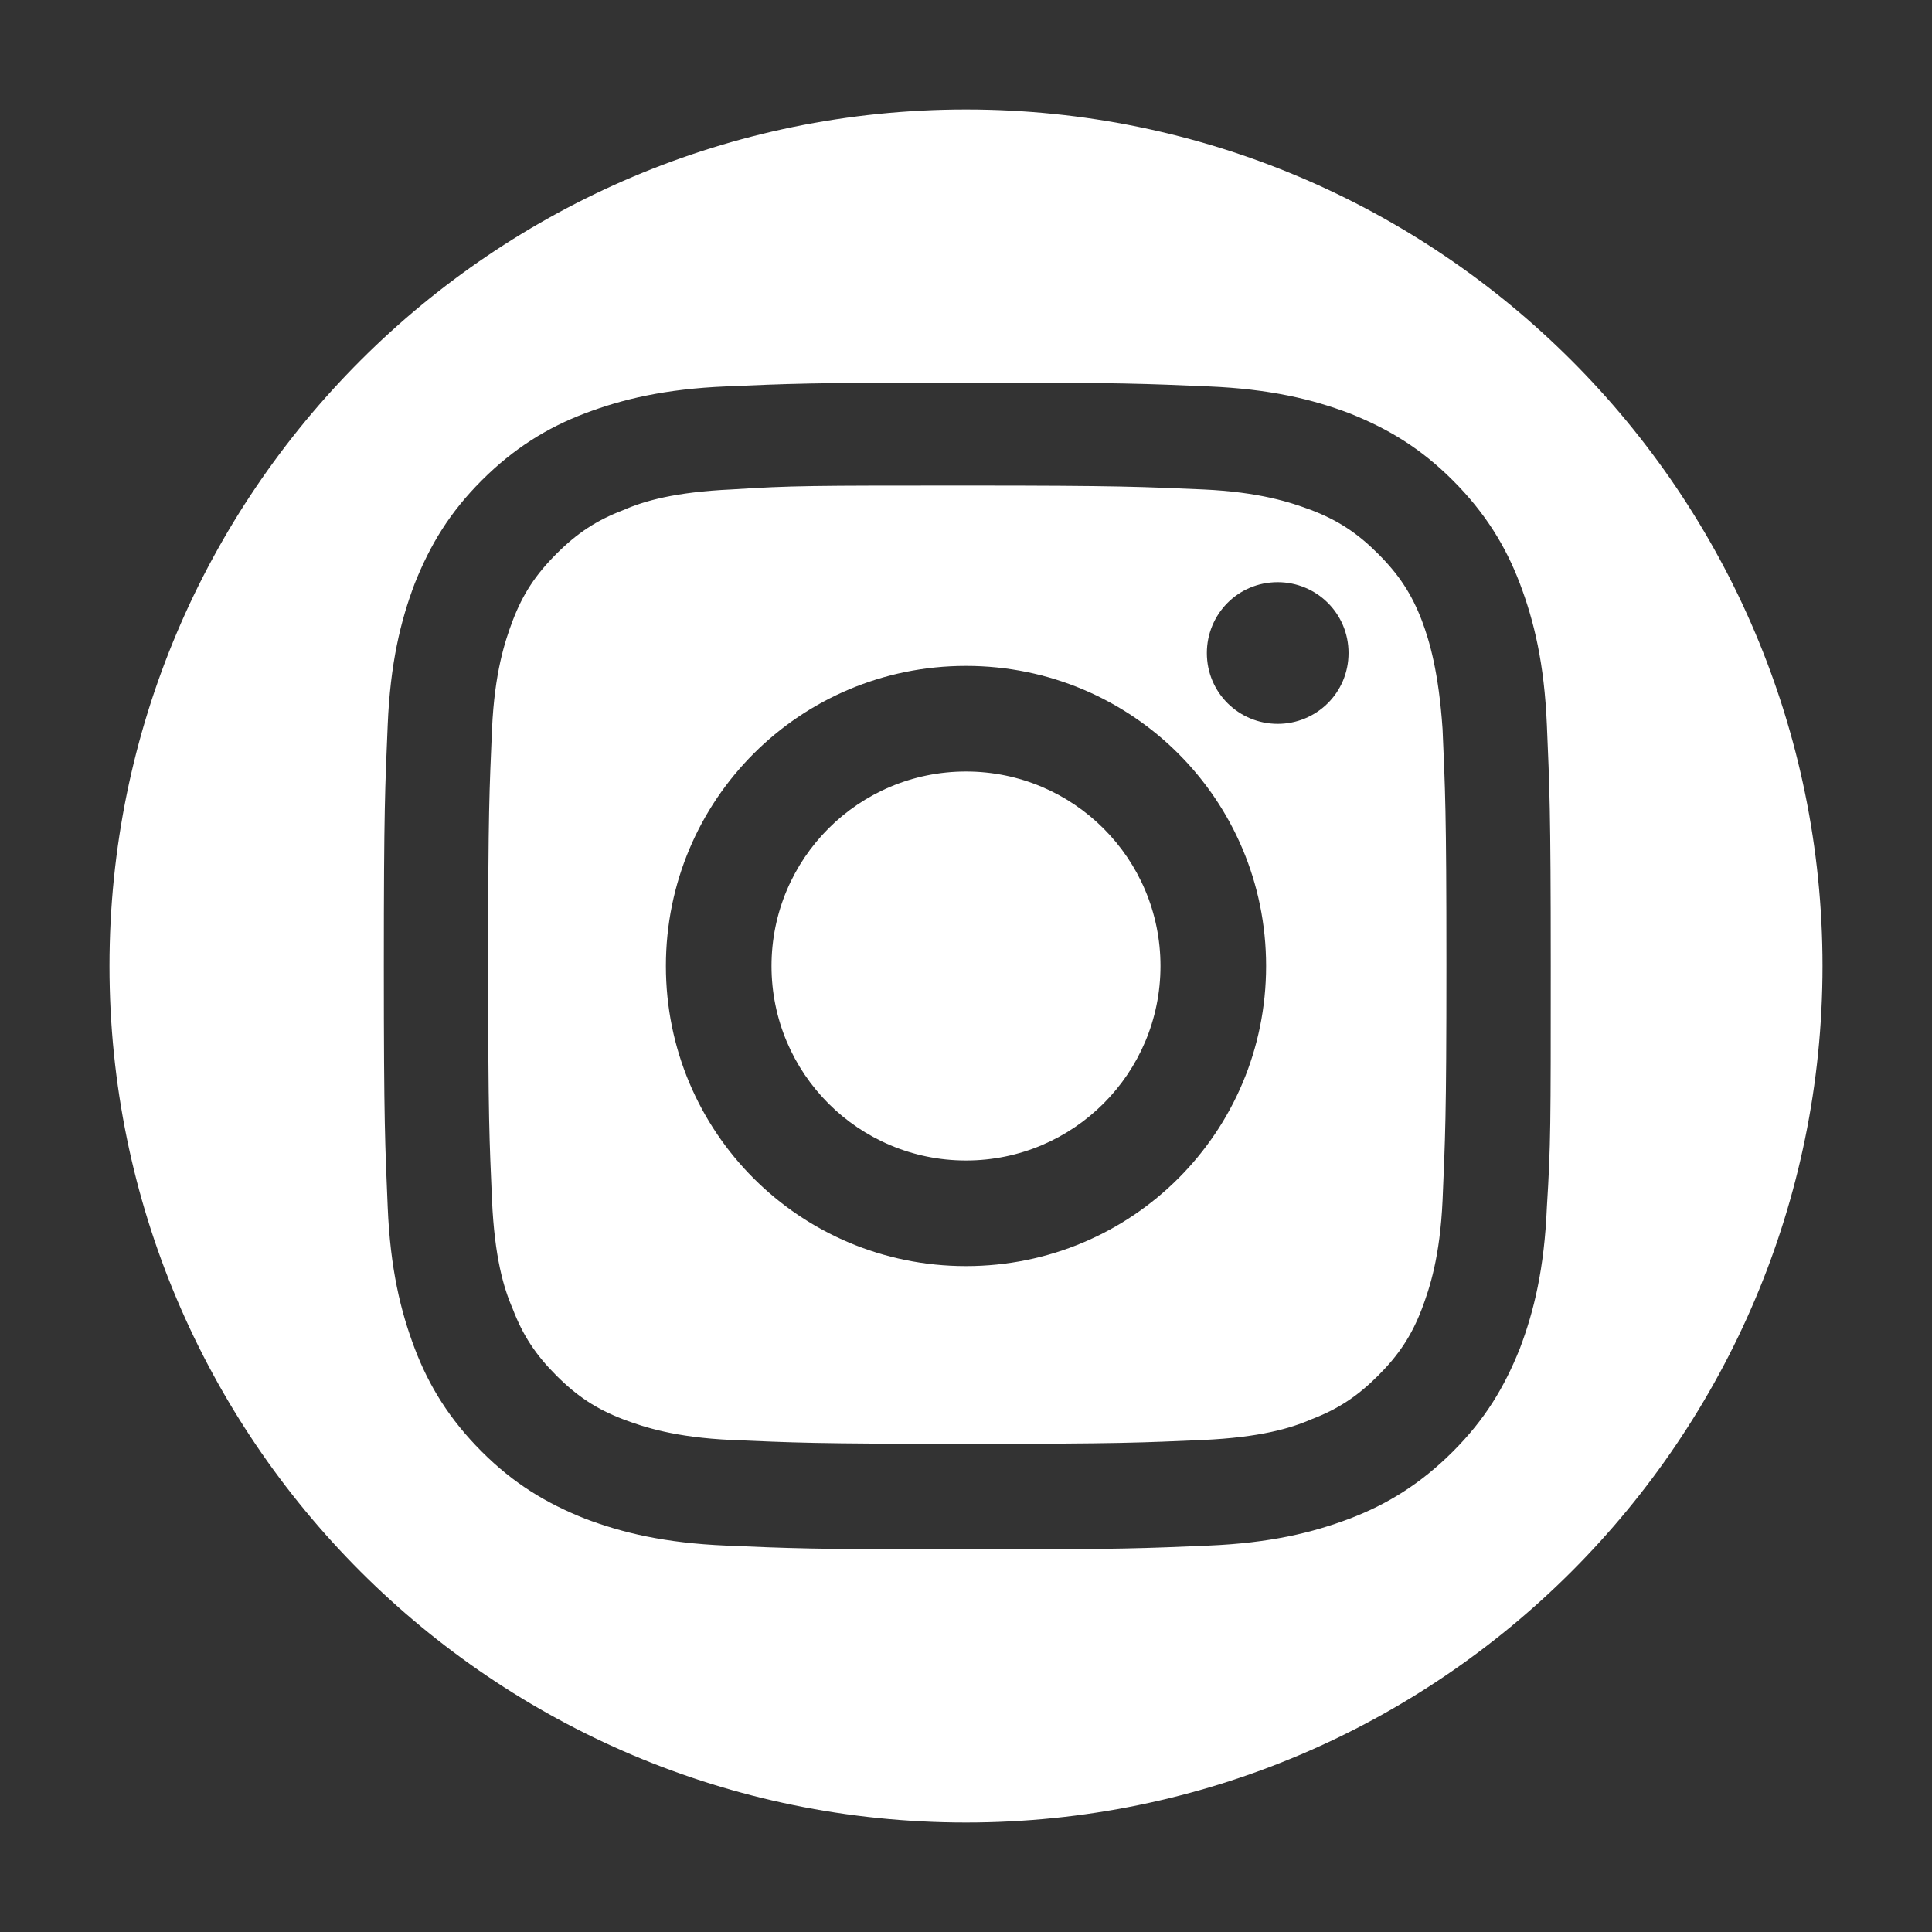 <svg version="1.1" id="Layer_1" xmlns="http://www.w3.org/2000/svg" xmlns:xlink="http://www.w3.org/1999/xlink" x="0px" y="0px" viewBox="0 0 150 150" style="enable-background:new 0 0 150 150;" xml:space="preserve">
<rect x="0" y="0" width="150" height="150" fill="#333333" stroke="none"/>
<style type="text/css">
	.st0{fill:#FFFFFF;}
</style>
<g>
<path class="st0" d="M110.4,48.2c-0.8-2.1-1.8-3.6-3.4-5.2c-1.6-1.6-3.1-2.6-5.2-3.4c-1.6-0.6-4-1.4-8.4-1.6
		c-4.8-0.2-6.2-0.3-18.3-0.3s-13.6,0-18.3,0.3c-4.4,0.2-6.8,0.9-8.4,1.6c-2.1,0.8-3.6,1.8-5.2,3.4c-1.6,1.6-2.6,3.1-3.4,5.2
		c-0.6,1.6-1.4,4-1.6,8.4c-0.2,4.8-0.3,6.2-0.3,18.3s0.1,13.6,0.3,18.3c0.2,4.4,0.9,6.8,1.6,8.4c0.8,2.1,1.8,3.6,3.4,5.2
		c1.6,1.6,3.1,2.6,5.2,3.4c1.6,0.6,4,1.4,8.4,1.6c4.8,0.2,6.2,0.3,18.3,0.3s13.6-0.1,18.3-0.3c4.4-0.2,6.8-0.9,8.4-1.6
		c2.1-0.8,3.6-1.8,5.2-3.4s2.6-3.1,3.4-5.2c0.6-1.6,1.4-4,1.6-8.4c0.2-4.8,0.3-6.2,0.3-18.3s-0.1-13.6-0.3-18.3
		C111.7,52.2,111,49.8,110.4,48.2z M75,98.3c-12.9,0-23.3-10.4-23.3-23.3S62.1,51.7,75,51.7S98.3,62.1,98.3,75S87.9,98.3,75,98.3z
		 M99.2,56.2c-3,0-5.5-2.4-5.5-5.5c0-3,2.4-5.5,5.5-5.5c3,0,5.5,2.4,5.5,5.5S102.2,56.2,99.2,56.2z"></path>
<ellipse class="st0" cx="75" cy="75" rx="15.1" ry="15.1"></ellipse>
<path class="st0" d="M75,8.5C38.3,8.5,8.5,38.3,8.5,75s29.8,66.5,66.5,66.5s66.5-29.8,66.5-66.5S111.7,8.5,75,8.5z M120.1,93.7
		c-0.2,4.8-1,8.1-2.1,11c-1.2,3-2.7,5.5-5.2,8s-5.1,4.1-8,5.2s-6.2,1.9-11,2.1s-6.4,0.3-18.7,0.3s-13.9-0.1-18.7-0.3s-8.1-1-11-2.1
		c-3-1.2-5.5-2.7-8-5.2s-4.1-5.1-5.2-8c-1.1-2.9-1.9-6.2-2.1-11s-0.3-6.4-0.3-18.7s0.1-13.9,0.3-18.7c0.2-4.8,1-8.1,2.1-11
		c1.2-3,2.7-5.5,5.2-8s5.1-4.1,8-5.2c2.9-1.1,6.2-1.9,11-2.1s6.4-0.3,18.7-0.3S89,29.8,93.8,30c4.8,0.2,8.1,1,11,2.1
		c3,1.2,5.5,2.7,8,5.2s4.1,5.1,5.2,8s1.9,6.2,2.1,11s0.3,6.4,0.3,18.7S120.4,88.9,120.1,93.7z"></path>
</g>
</svg>
